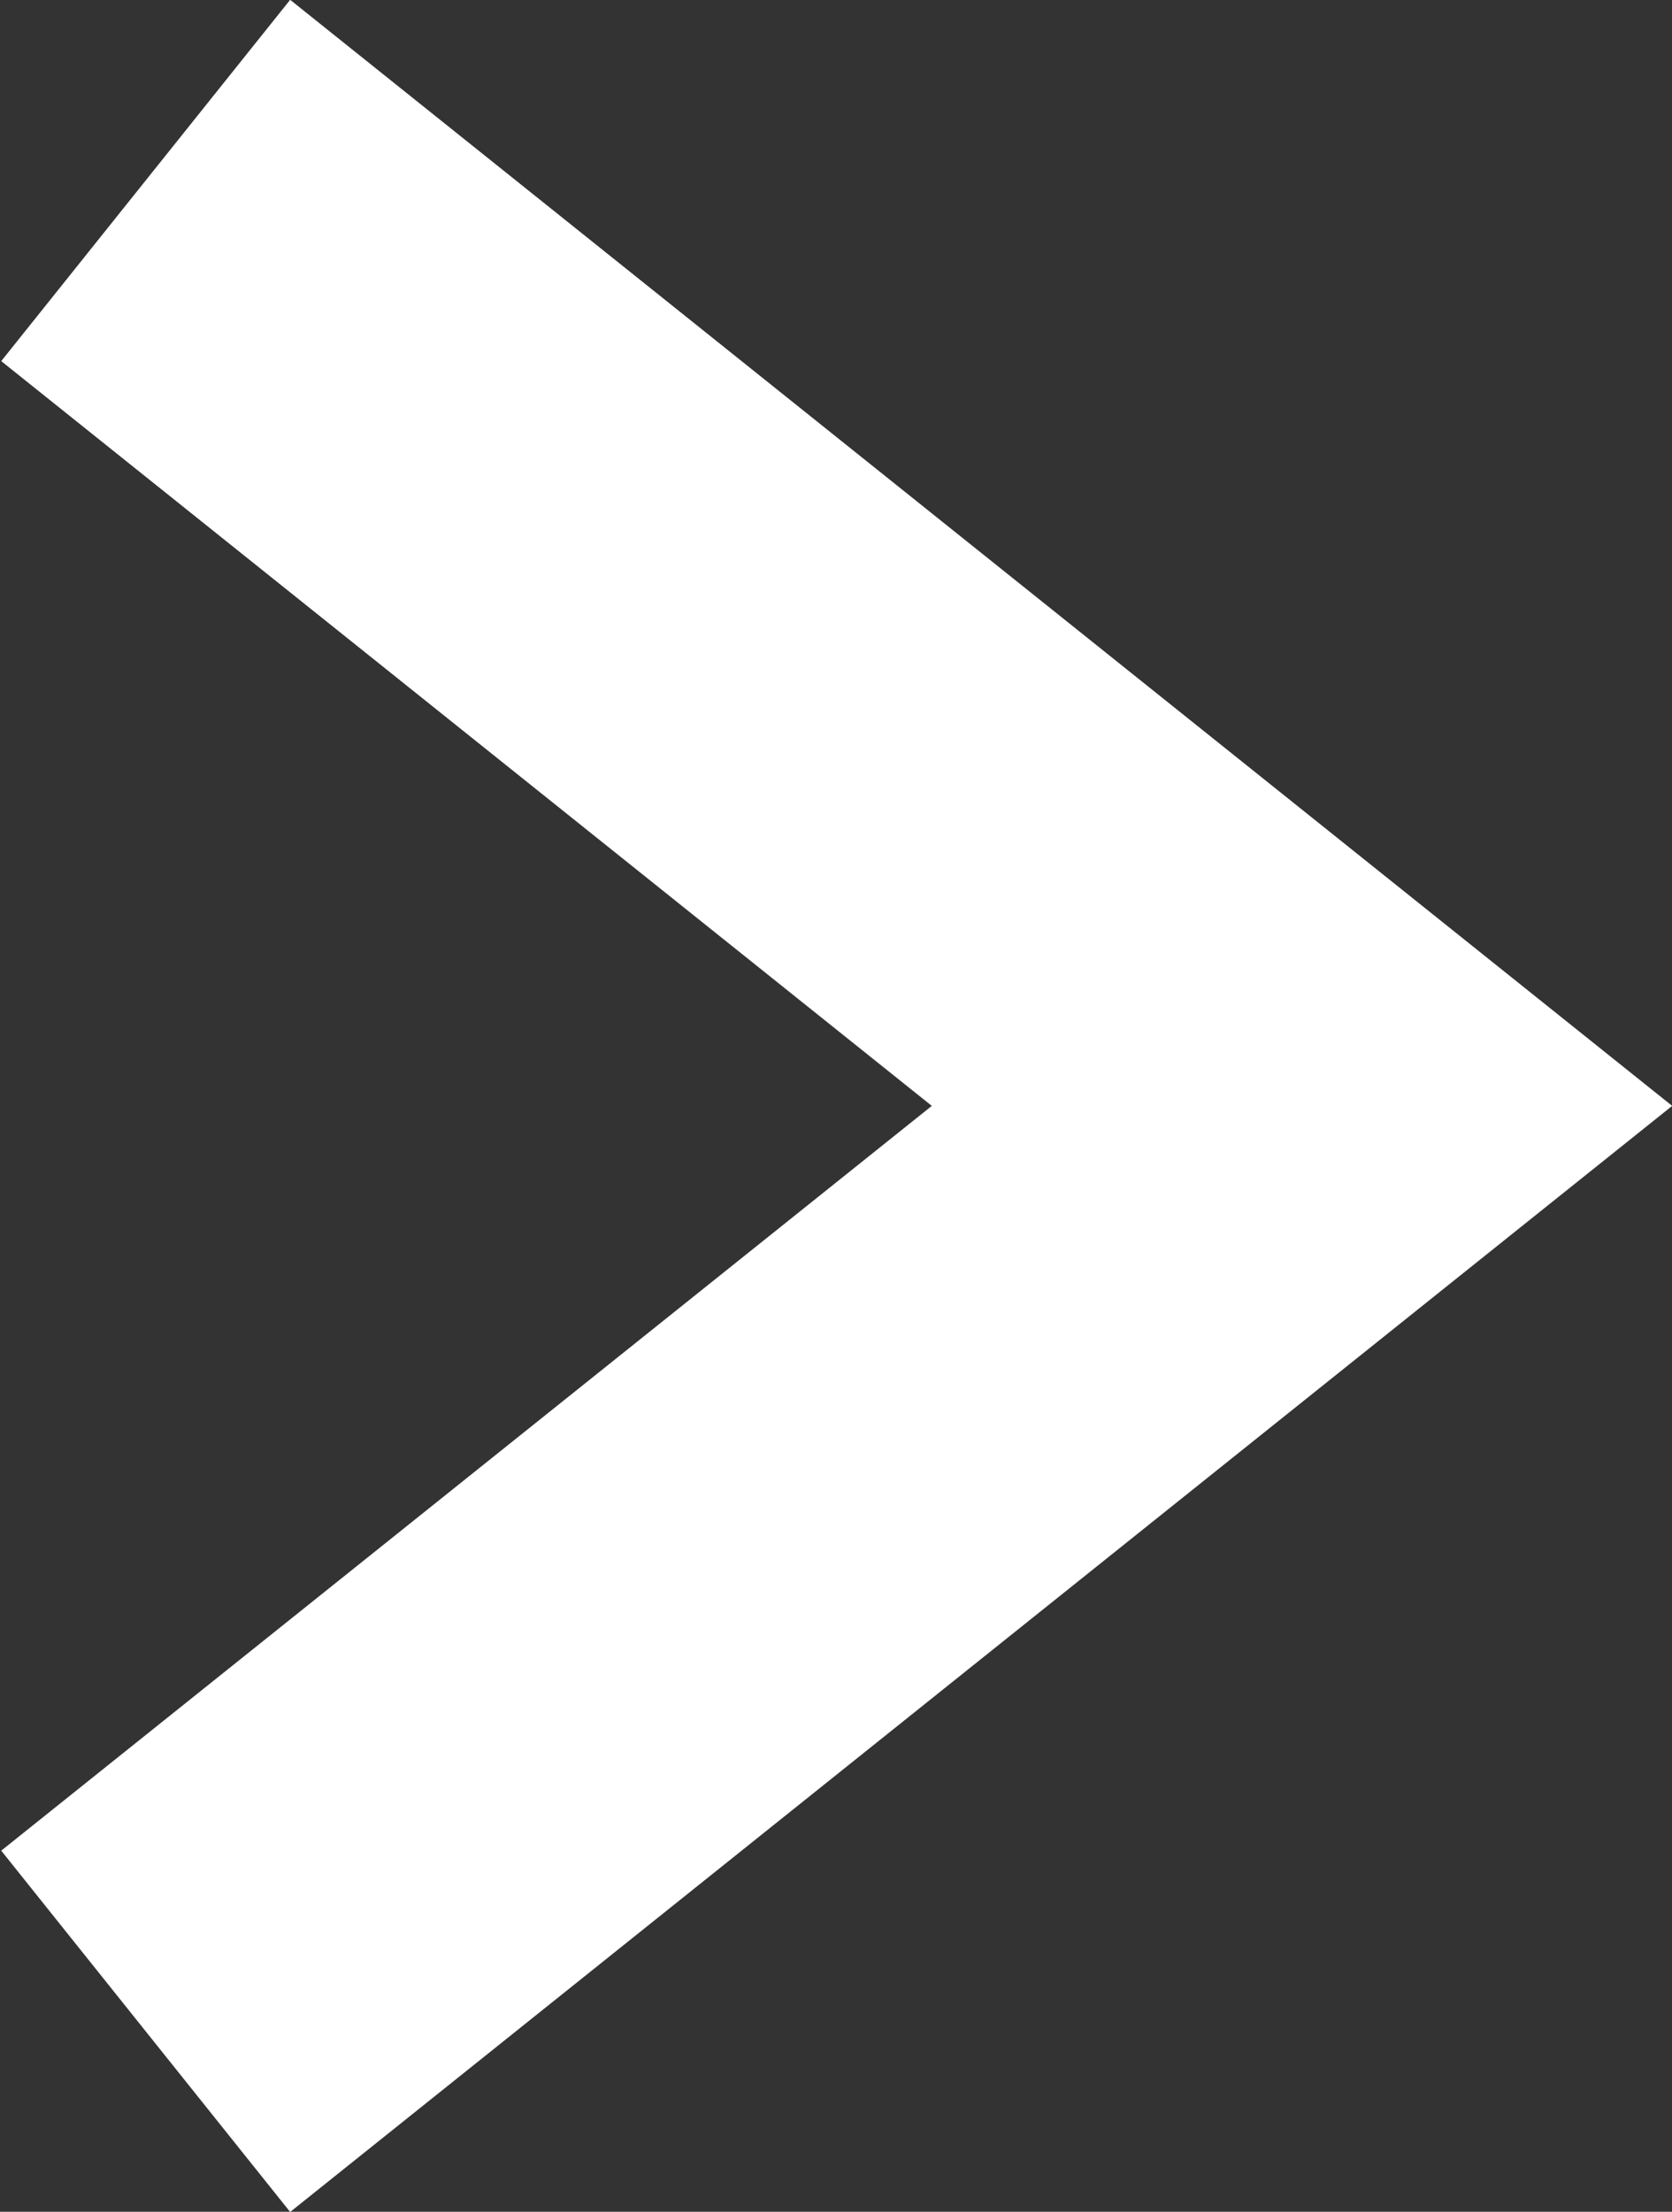 <svg xmlns="http://www.w3.org/2000/svg" width="7.23" height="9.56" viewBox="0 0 7.23 9.56"><rect x="0" y="0" width="7.23" height="9.56" fill="#333333" stroke="none"/><defs><style>.cls-1{fill:none;stroke:#fff;stroke-miterlimit:10;stroke-width:2px;}</style></defs><g id="レイヤー_2" data-name="レイヤー 2"><g id="レイヤー_1-2" data-name="レイヤー 1"><polyline class="cls-1" points="0.63 0.78 5.63 4.78 0.63 8.78"/></g></g></svg>